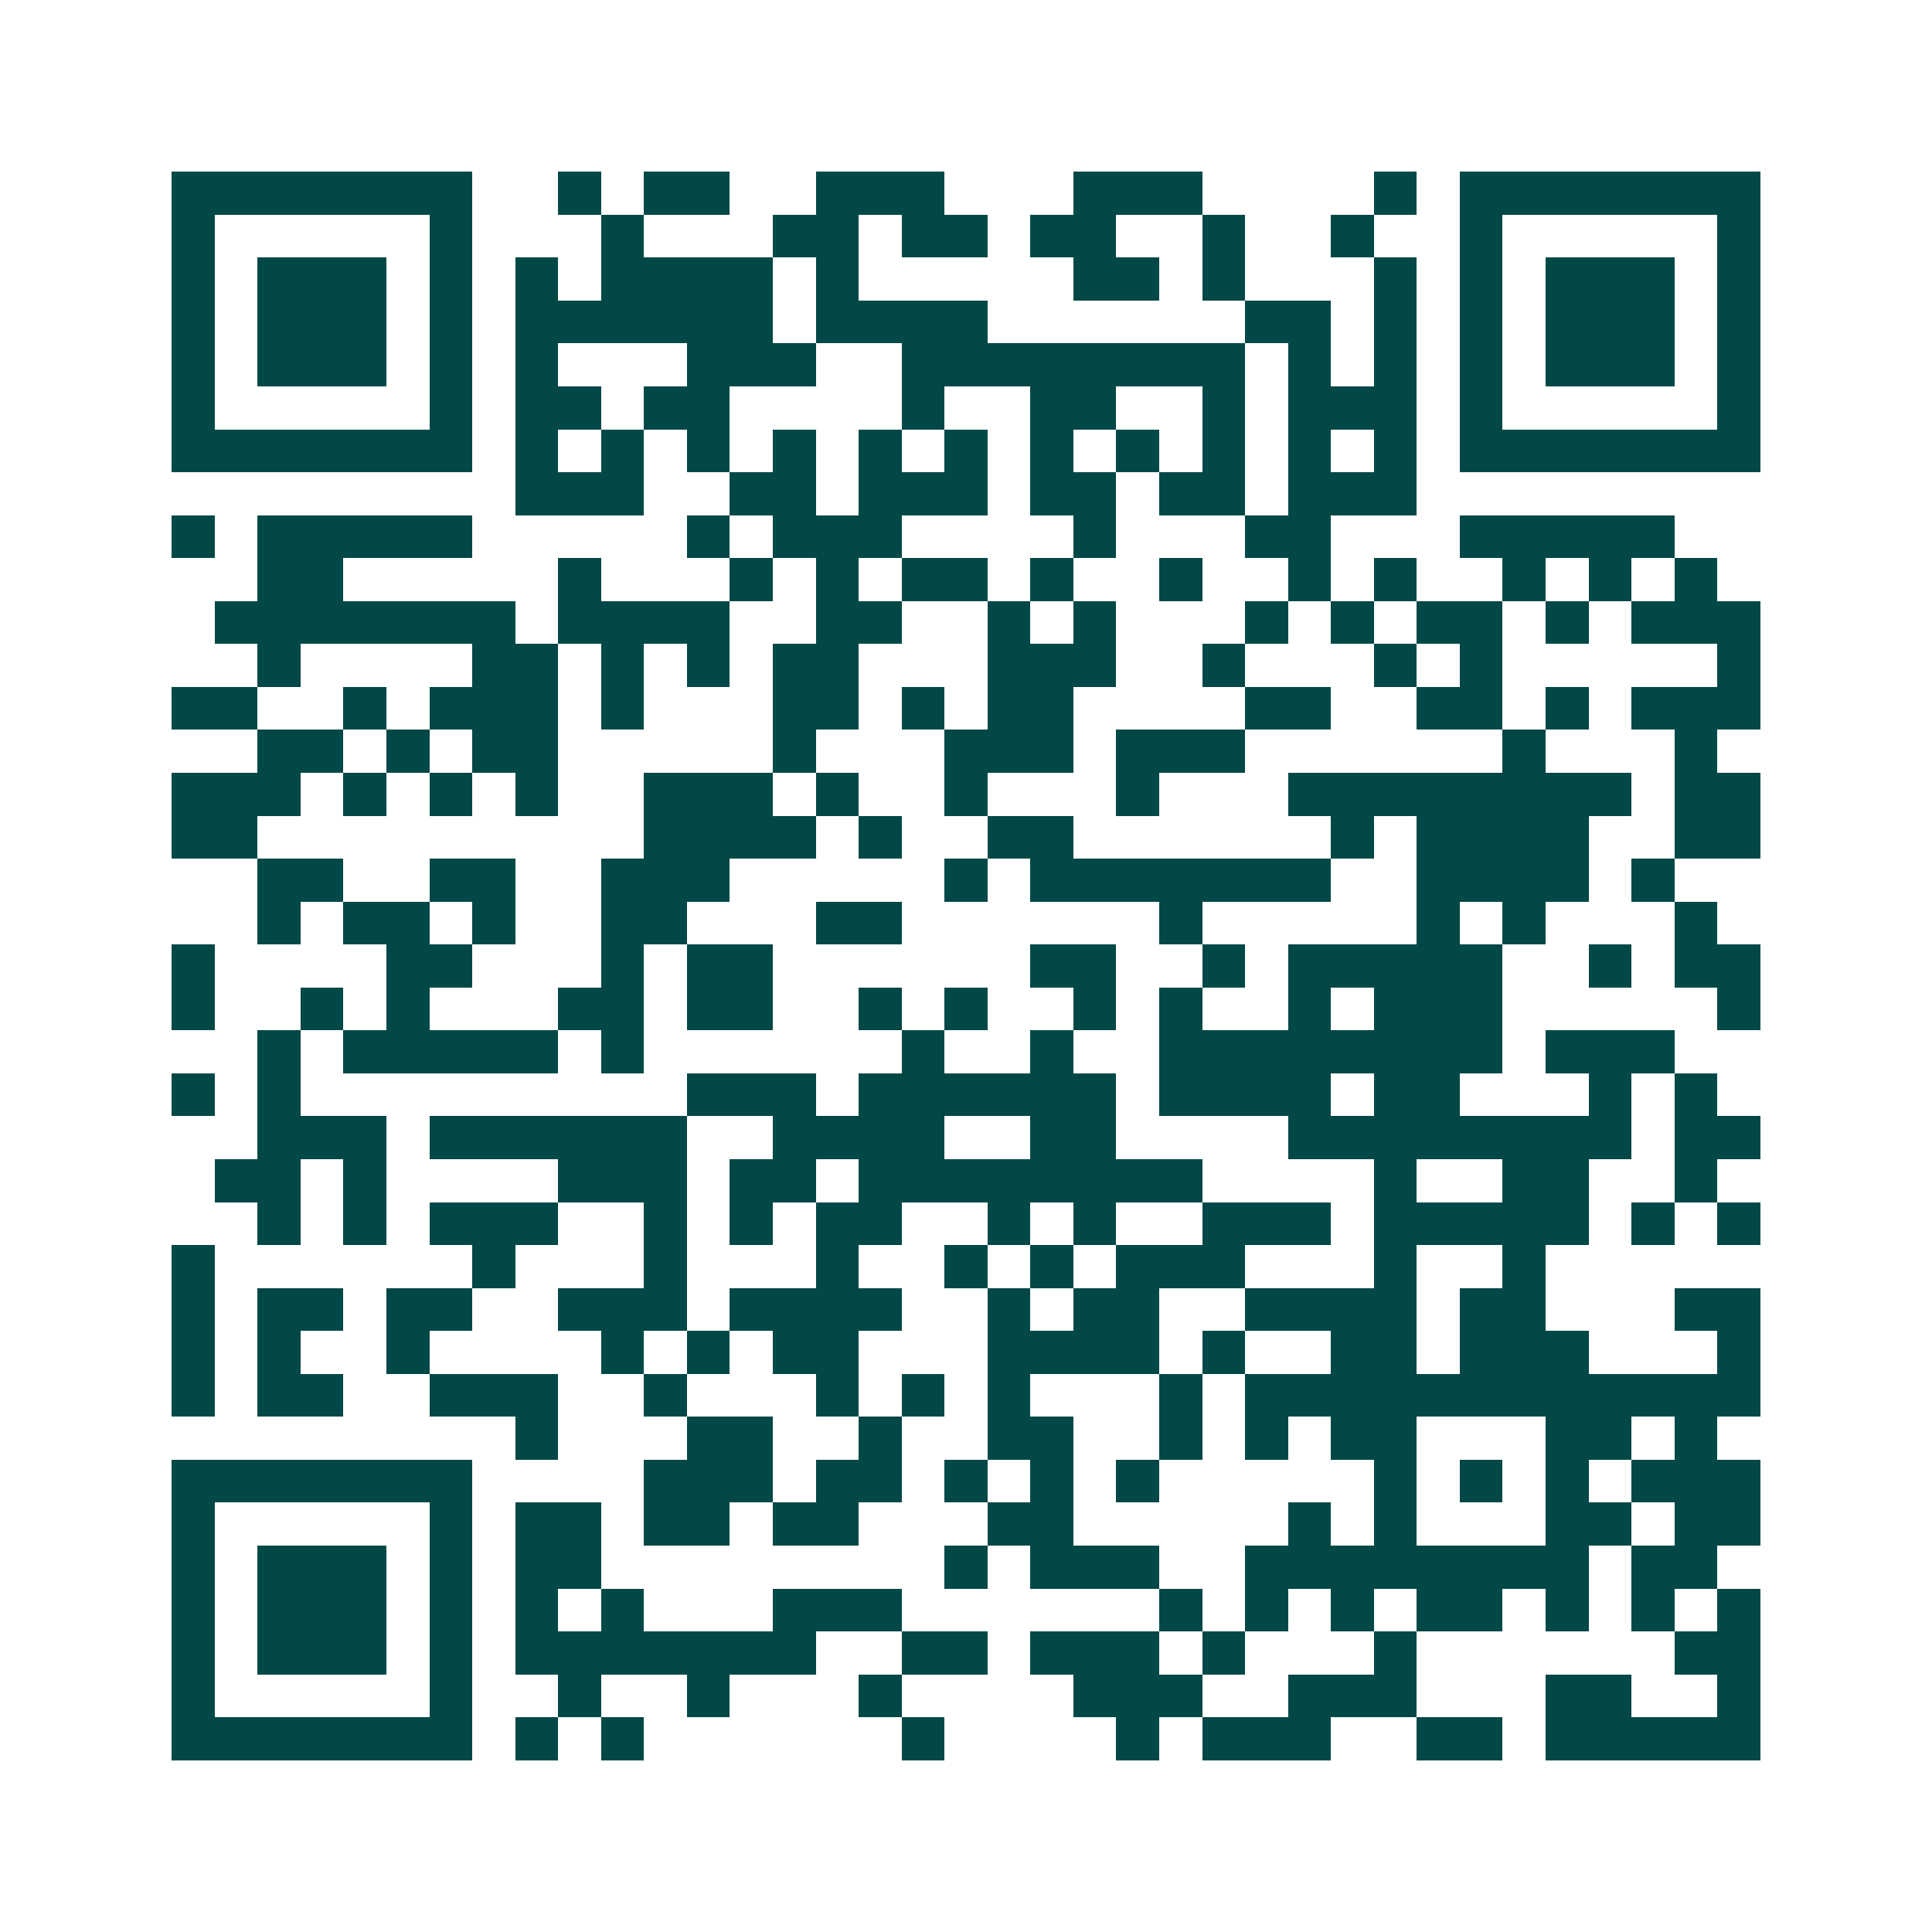 <svg xmlns="http://www.w3.org/2000/svg" width="200" height="200" viewBox="0 0 45 45" shape-rendering="crispEdges"><path fill="#ffffff" d="M0 0h45v45H0z"/><path stroke="#014847" d="M4 4.5h7m2 0h1m1 0h2m2 0h3m3 0h3m4 0h1m1 0h7M4 5.5h1m5 0h1m3 0h1m3 0h2m1 0h2m1 0h2m2 0h1m2 0h1m2 0h1m5 0h1M4 6.5h1m1 0h3m1 0h1m1 0h1m1 0h4m1 0h1m5 0h2m1 0h1m3 0h1m1 0h1m1 0h3m1 0h1M4 7.5h1m1 0h3m1 0h1m1 0h6m1 0h4m6 0h2m1 0h1m1 0h1m1 0h3m1 0h1M4 8.5h1m1 0h3m1 0h1m1 0h1m3 0h3m2 0h8m1 0h1m1 0h1m1 0h1m1 0h3m1 0h1M4 9.5h1m5 0h1m1 0h2m1 0h2m4 0h1m2 0h2m2 0h1m1 0h3m1 0h1m5 0h1M4 10.5h7m1 0h1m1 0h1m1 0h1m1 0h1m1 0h1m1 0h1m1 0h1m1 0h1m1 0h1m1 0h1m1 0h1m1 0h7M12 11.5h3m2 0h2m1 0h3m1 0h2m1 0h2m1 0h3M4 12.5h1m1 0h5m5 0h1m1 0h3m4 0h1m3 0h2m3 0h5M6 13.5h2m5 0h1m3 0h1m1 0h1m1 0h2m1 0h1m2 0h1m2 0h1m1 0h1m2 0h1m1 0h1m1 0h1M5 14.5h7m1 0h4m2 0h2m2 0h1m1 0h1m3 0h1m1 0h1m1 0h2m1 0h1m1 0h3M6 15.5h1m4 0h2m1 0h1m1 0h1m1 0h2m3 0h3m2 0h1m3 0h1m1 0h1m5 0h1M4 16.5h2m2 0h1m1 0h3m1 0h1m3 0h2m1 0h1m1 0h2m4 0h2m2 0h2m1 0h1m1 0h3M6 17.5h2m1 0h1m1 0h2m5 0h1m3 0h3m1 0h3m6 0h1m3 0h1M4 18.5h3m1 0h1m1 0h1m1 0h1m2 0h3m1 0h1m2 0h1m3 0h1m3 0h8m1 0h2M4 19.5h2m9 0h4m1 0h1m2 0h2m6 0h1m1 0h4m2 0h2M6 20.5h2m2 0h2m2 0h3m5 0h1m1 0h7m2 0h4m1 0h1M6 21.5h1m1 0h2m1 0h1m2 0h2m3 0h2m6 0h1m5 0h1m1 0h1m3 0h1M4 22.5h1m4 0h2m3 0h1m1 0h2m6 0h2m2 0h1m1 0h5m2 0h1m1 0h2M4 23.5h1m2 0h1m1 0h1m3 0h2m1 0h2m2 0h1m1 0h1m2 0h1m1 0h1m2 0h1m1 0h3m5 0h1M6 24.5h1m1 0h5m1 0h1m6 0h1m2 0h1m2 0h8m1 0h3M4 25.5h1m1 0h1m9 0h3m1 0h6m1 0h4m1 0h2m3 0h1m1 0h1M6 26.5h3m1 0h6m2 0h4m2 0h2m4 0h8m1 0h2M5 27.5h2m1 0h1m4 0h3m1 0h2m1 0h8m4 0h1m2 0h2m2 0h1M6 28.5h1m1 0h1m1 0h3m2 0h1m1 0h1m1 0h2m2 0h1m1 0h1m2 0h3m1 0h5m1 0h1m1 0h1M4 29.5h1m6 0h1m3 0h1m3 0h1m2 0h1m1 0h1m1 0h3m3 0h1m2 0h1M4 30.5h1m1 0h2m1 0h2m2 0h3m1 0h4m2 0h1m1 0h2m2 0h4m1 0h2m3 0h2M4 31.5h1m1 0h1m2 0h1m4 0h1m1 0h1m1 0h2m3 0h4m1 0h1m2 0h2m1 0h3m3 0h1M4 32.5h1m1 0h2m2 0h3m2 0h1m3 0h1m1 0h1m1 0h1m3 0h1m1 0h12M12 33.5h1m3 0h2m2 0h1m2 0h2m2 0h1m1 0h1m1 0h2m3 0h2m1 0h1M4 34.5h7m4 0h3m1 0h2m1 0h1m1 0h1m1 0h1m5 0h1m1 0h1m1 0h1m1 0h3M4 35.5h1m5 0h1m1 0h2m1 0h2m1 0h2m3 0h2m5 0h1m1 0h1m3 0h2m1 0h2M4 36.5h1m1 0h3m1 0h1m1 0h2m8 0h1m1 0h3m2 0h8m1 0h2M4 37.5h1m1 0h3m1 0h1m1 0h1m1 0h1m3 0h3m6 0h1m1 0h1m1 0h1m1 0h2m1 0h1m1 0h1m1 0h1M4 38.5h1m1 0h3m1 0h1m1 0h7m2 0h2m1 0h3m1 0h1m3 0h1m6 0h2M4 39.5h1m5 0h1m2 0h1m2 0h1m3 0h1m4 0h3m2 0h3m3 0h2m2 0h1M4 40.5h7m1 0h1m1 0h1m6 0h1m4 0h1m1 0h3m2 0h2m1 0h5"/></svg>
